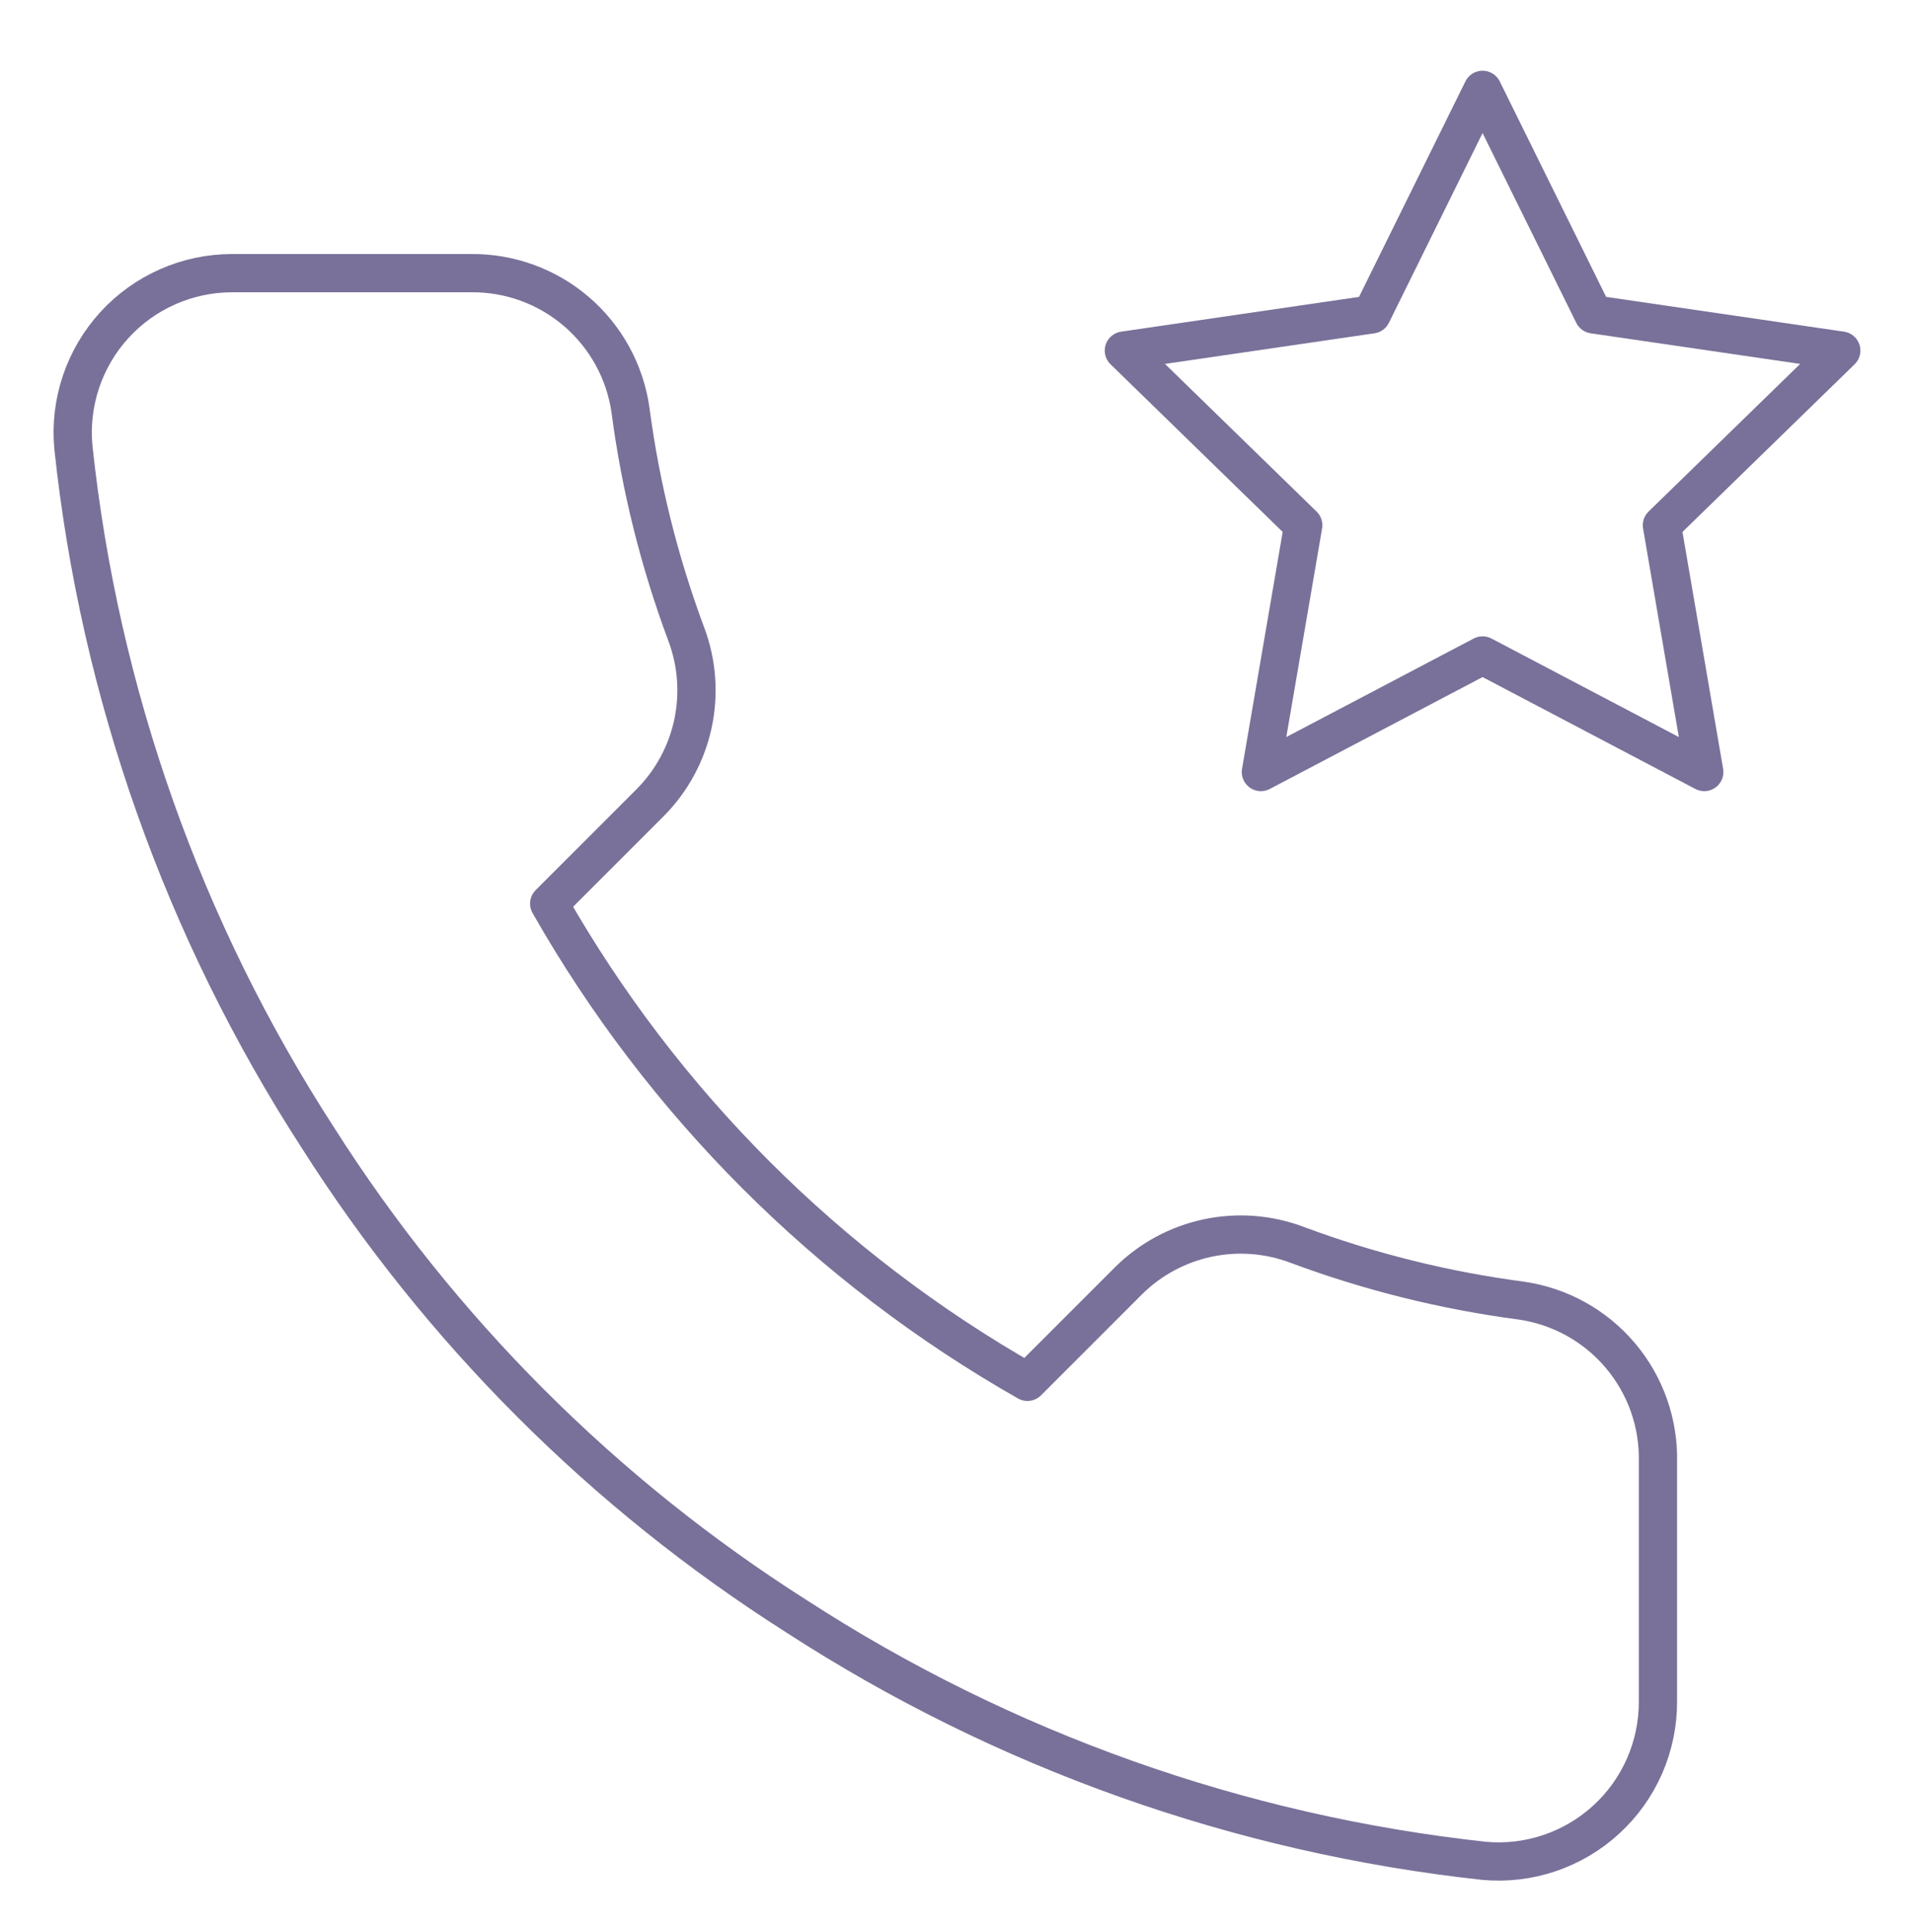 <?xml version="1.0" encoding="UTF-8"?> <svg xmlns="http://www.w3.org/2000/svg" width="100" height="101" viewBox="0 0 100 101" fill="none"><path d="M86.667 76.447V88.947C86.672 90.107 86.434 91.256 85.969 92.319C85.504 93.382 84.822 94.337 83.967 95.121C83.112 95.906 82.103 96.503 81.003 96.875C79.904 97.247 78.739 97.385 77.584 97.28C64.762 95.887 52.446 91.506 41.625 84.489C31.558 78.091 23.023 69.556 16.625 59.489C9.584 48.619 5.201 36.243 3.834 23.364C3.729 22.211 3.866 21.05 4.236 19.954C4.605 18.857 5.199 17.85 5.978 16.995C6.758 16.141 7.708 15.458 8.766 14.991C9.824 14.523 10.968 14.281 12.125 14.28H24.625C26.647 14.26 28.608 14.976 30.141 16.295C31.674 17.614 32.676 19.445 32.959 21.447C33.486 25.447 34.465 29.375 35.875 33.155C36.436 34.647 36.557 36.267 36.225 37.826C35.893 39.384 35.121 40.814 34 41.947L28.709 47.239C34.64 57.67 43.277 66.307 53.709 72.239L59 66.947C60.133 65.827 61.563 65.055 63.122 64.722C64.68 64.39 66.301 64.511 67.792 65.072C71.572 66.483 75.5 67.461 79.5 67.989C81.524 68.274 83.373 69.294 84.694 70.853C86.016 72.413 86.718 74.403 86.667 76.447Z" stroke="#797199" stroke-width="2" stroke-linecap="round" stroke-linejoin="round"></path><path d="M77.5 4.697L83.294 16.434L96.25 18.328L86.875 27.459L89.088 40.359L77.5 34.266L65.912 40.359L68.125 27.459L58.75 18.328L71.706 16.434L77.5 4.697Z" stroke="#797199" stroke-width="2" stroke-linecap="round" stroke-linejoin="round"></path></svg> 